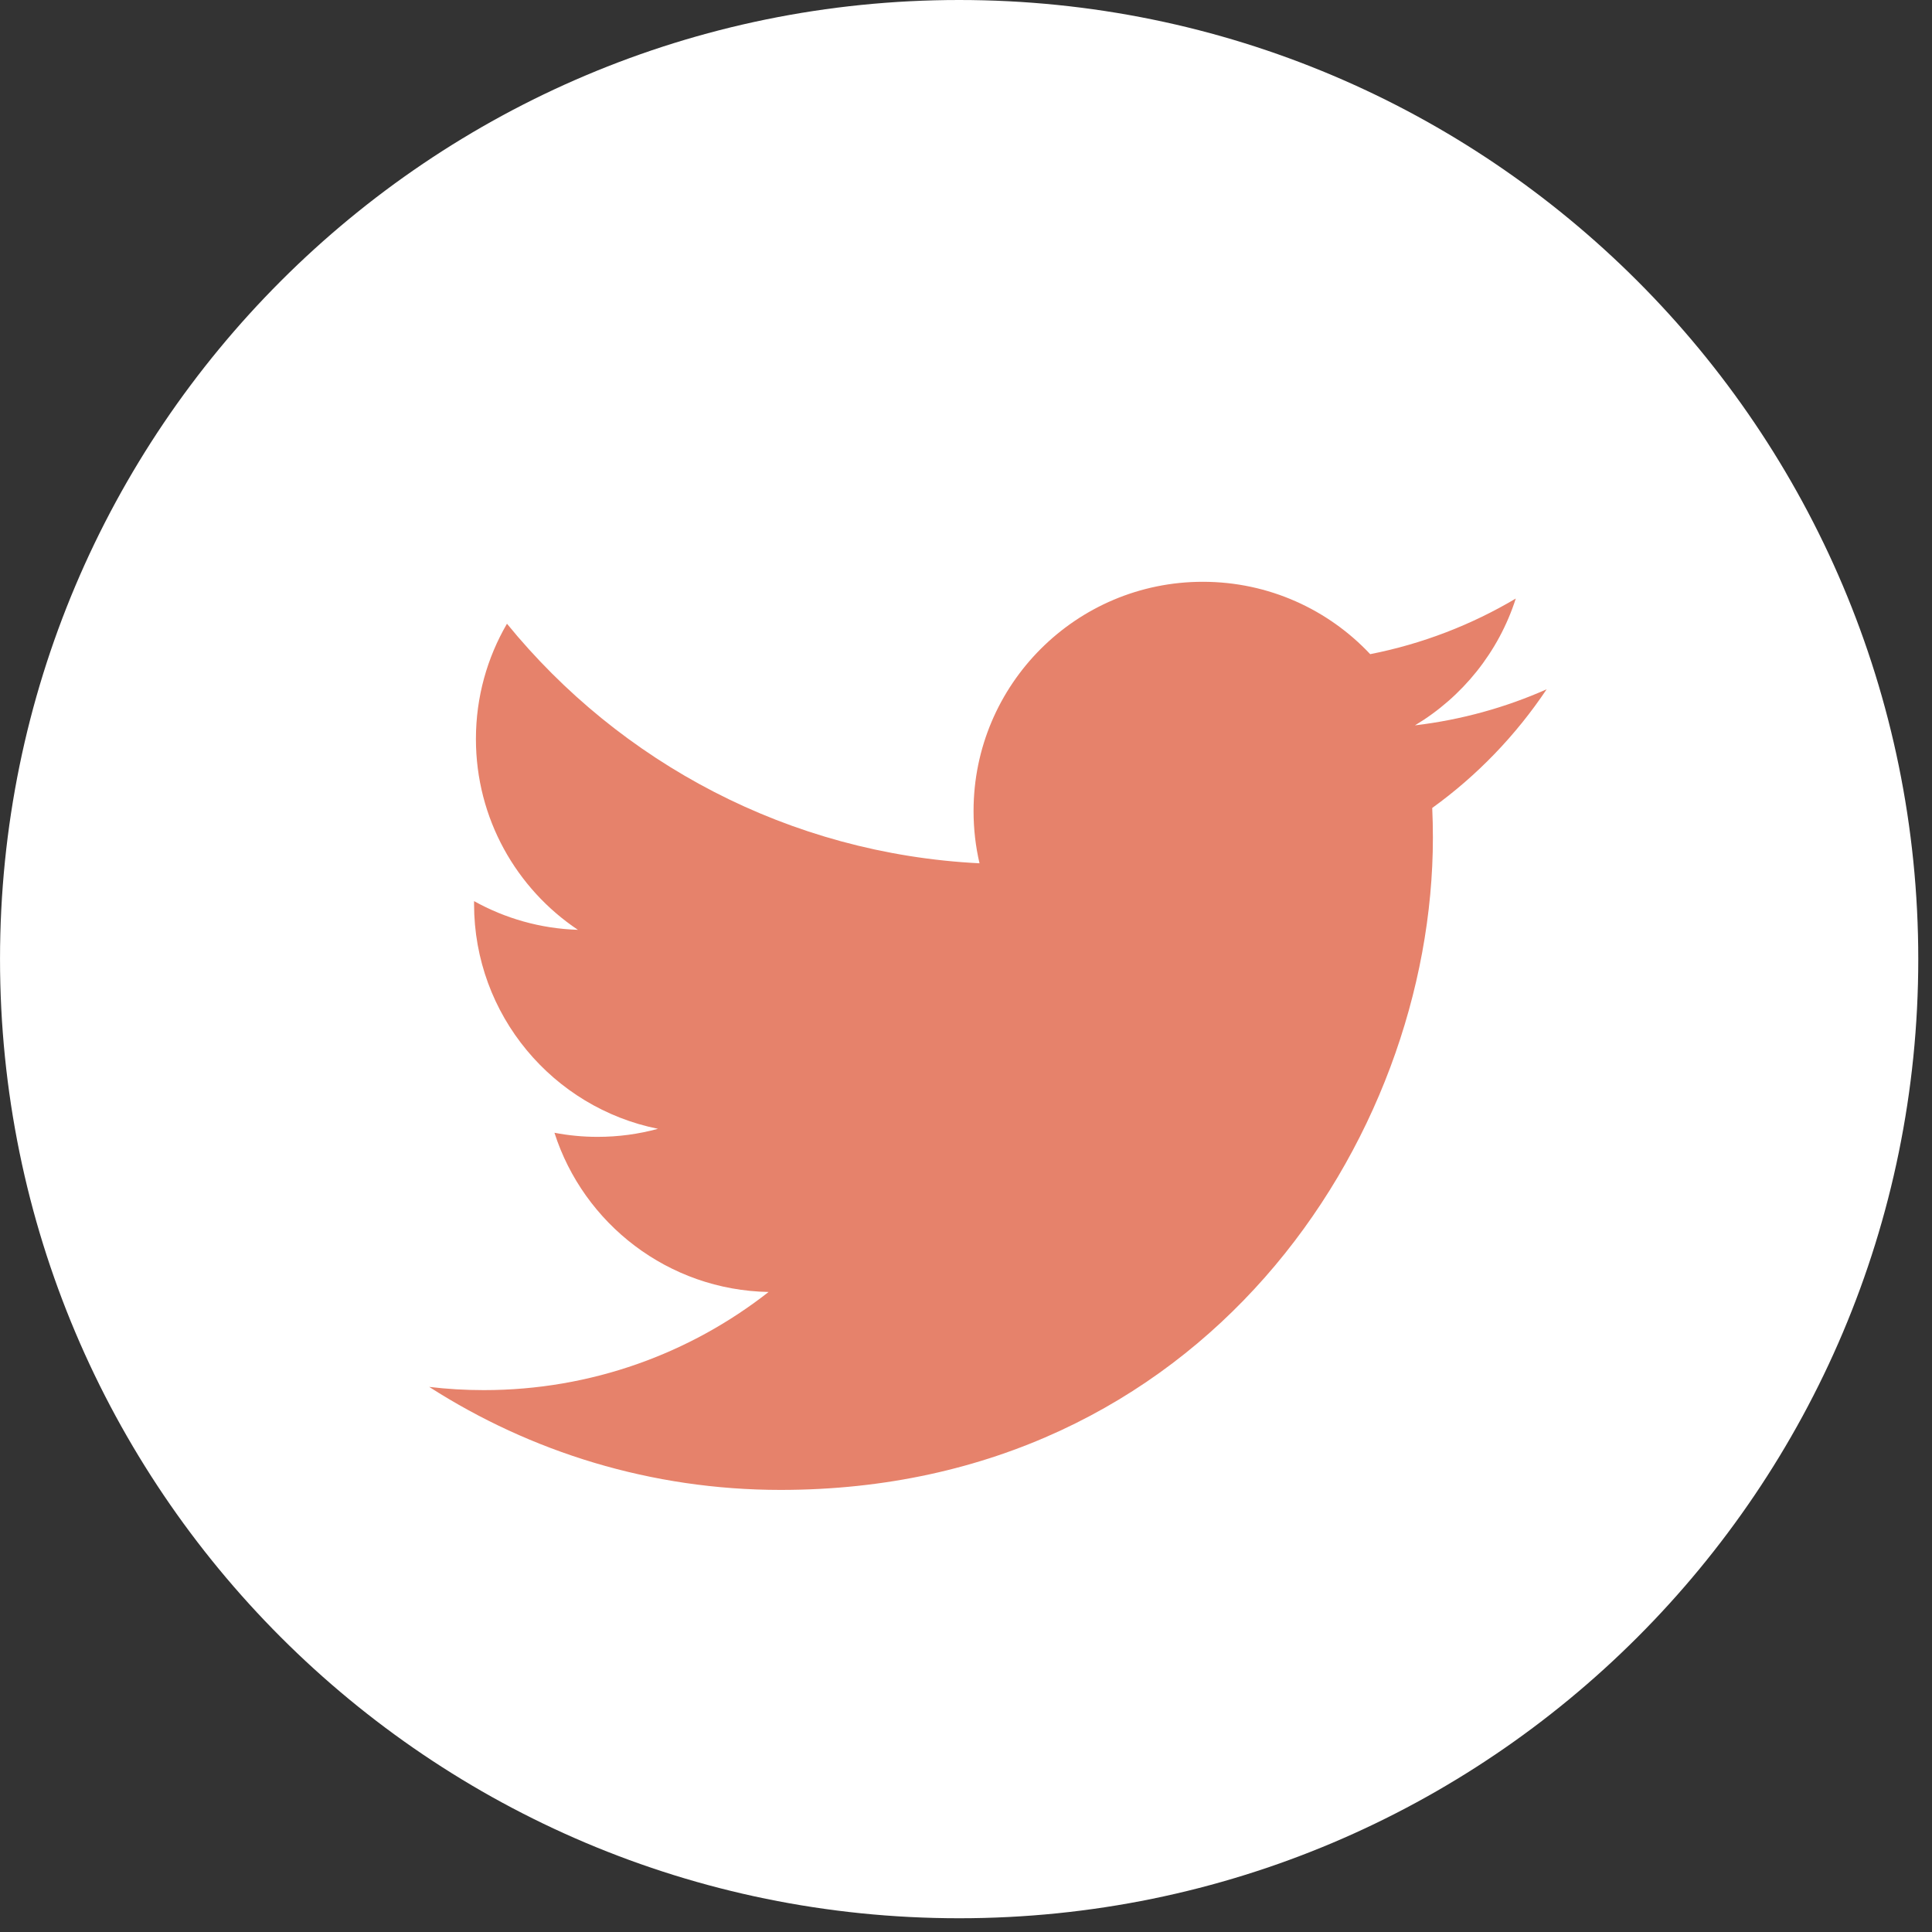 <svg width="113" height="113" viewBox="0 0 113 113" fill="none" xmlns="http://www.w3.org/2000/svg">
<rect x="0" y="0" width="113" height="113" fill="#333333" stroke="none"/>
<g clip-path="url(#clip0_331_21)">
<path d="M56.099 112.196C87.081 112.196 112.197 87.08 112.197 56.098C112.197 25.116 87.081 0 56.099 0C25.117 0 0.001 25.116 0.001 56.098C0.001 87.08 25.117 112.196 56.099 112.196Z" fill="white"/>
<path d="M90.461 40.316C88.057 41.382 85.471 42.103 82.759 42.425C85.528 40.766 87.653 38.141 88.656 35.008C86.065 36.545 83.194 37.66 80.141 38.261C77.695 35.656 74.21 34.028 70.351 34.028C62.947 34.028 56.942 40.033 56.942 47.437C56.942 48.488 57.061 49.511 57.291 50.493C46.147 49.934 36.266 44.596 29.652 36.481C28.498 38.461 27.836 40.766 27.836 43.223C27.836 47.874 30.205 51.98 33.801 54.384C31.604 54.315 29.535 53.712 27.728 52.705C27.727 52.762 27.727 52.819 27.727 52.875C27.727 59.372 32.351 64.791 38.484 66.022C37.36 66.33 36.173 66.493 34.952 66.493C34.086 66.493 33.247 66.41 32.429 66.254C34.135 71.58 39.086 75.457 44.955 75.566C40.365 79.163 34.584 81.306 28.3 81.306C27.22 81.306 26.15 81.243 25.103 81.118C31.034 84.924 38.084 87.143 45.656 87.143C70.32 87.143 83.808 66.711 83.808 48.99C83.808 48.409 83.795 47.83 83.769 47.256C86.391 45.366 88.664 43.005 90.461 40.316Z" fill="#E6826B"/>
</g>
<defs>
<clipPath id="clip0_331_21">
<rect width="112.197" height="112.197" fill="white"/>
</clipPath>
</defs>
</svg>
